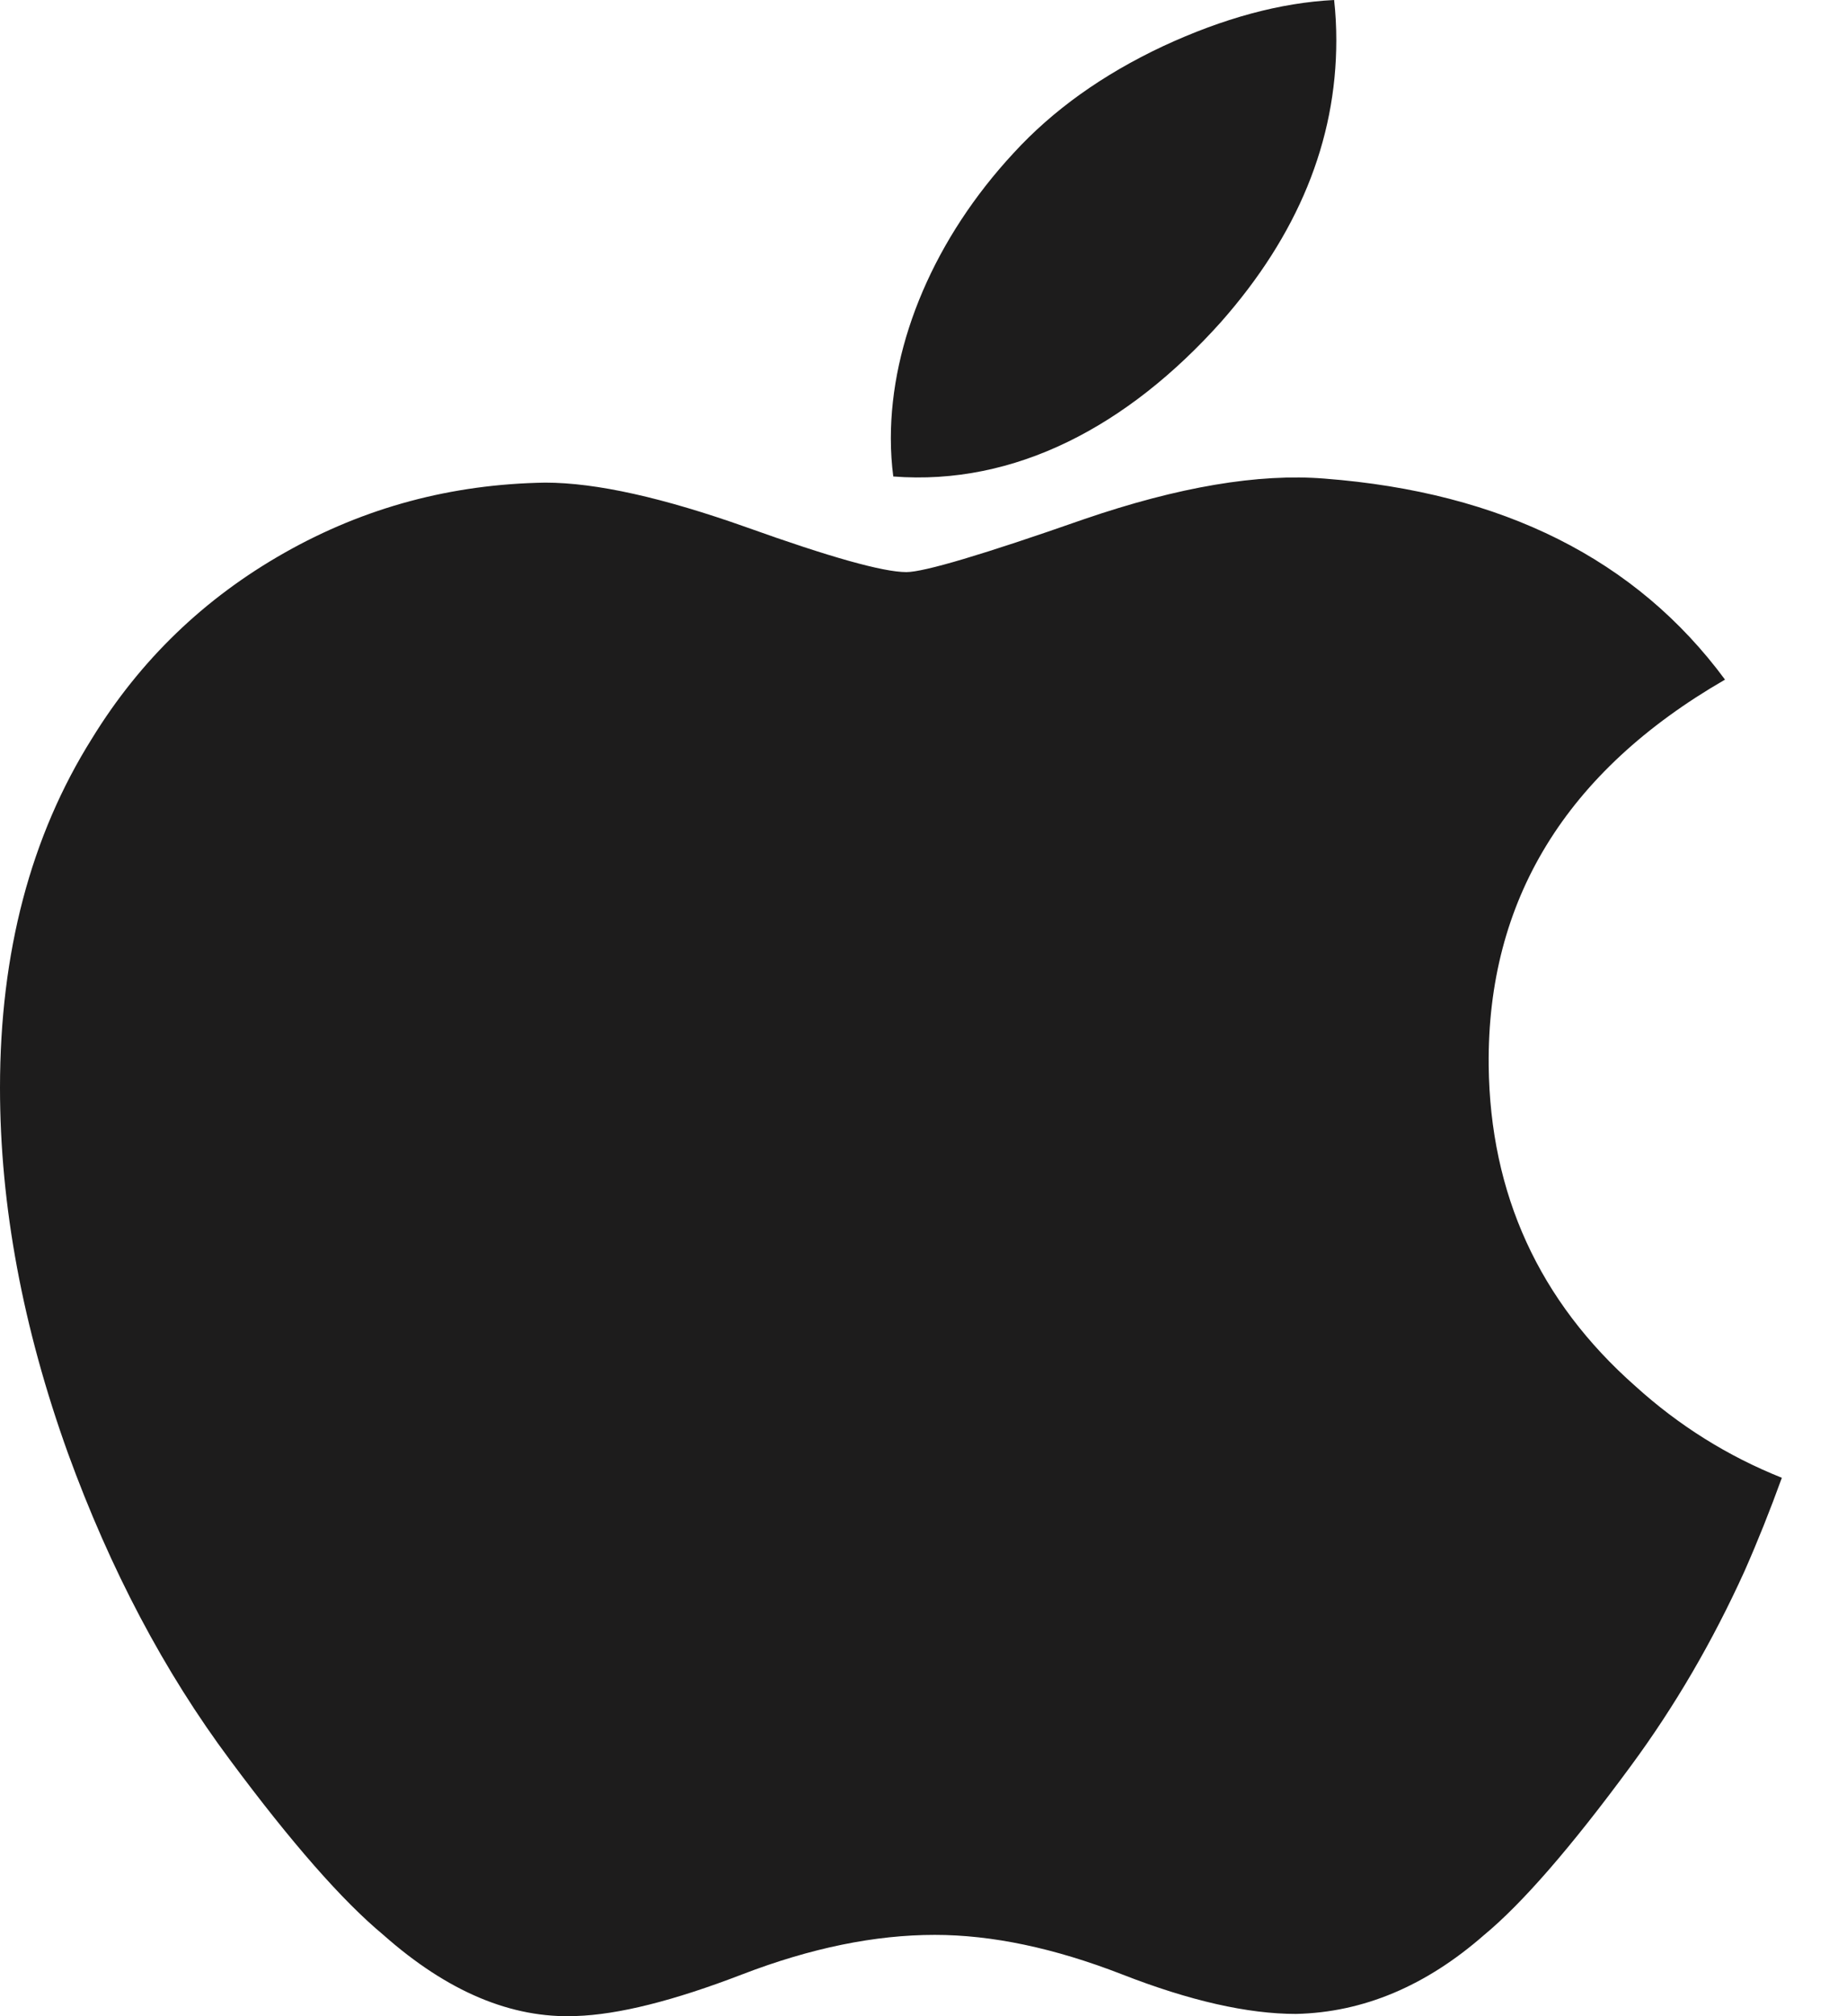 <svg width="22" height="24" viewBox="0 0 22 24" fill="none" xmlns="http://www.w3.org/2000/svg">
<path d="M20.779 18.703C20.398 19.542 19.947 20.314 19.424 21.023C18.712 21.991 18.129 22.66 17.679 23.032C16.983 23.642 16.236 23.955 15.437 23.973C14.863 23.973 14.171 23.817 13.365 23.502C12.557 23.188 11.814 23.032 11.134 23.032C10.422 23.032 9.658 23.188 8.841 23.502C8.023 23.817 7.363 23.982 6.859 23.998C6.093 24.029 5.329 23.708 4.566 23.032C4.079 22.628 3.47 21.934 2.741 20.952C1.958 19.903 1.315 18.687 0.81 17.3C0.271 15.803 0 14.352 0 12.948C0 11.34 0.365 9.953 1.096 8.79C1.67 7.856 2.434 7.12 3.391 6.579C4.347 6.038 5.38 5.763 6.493 5.745C7.102 5.745 7.901 5.925 8.893 6.277C9.882 6.631 10.518 6.81 10.796 6.81C11.005 6.81 11.71 6.601 12.907 6.182C14.038 5.794 14.993 5.634 15.776 5.697C17.895 5.86 19.488 6.656 20.547 8.09C18.651 9.184 17.713 10.717 17.732 12.683C17.749 14.214 18.333 15.489 19.479 16.5C19.998 16.97 20.578 17.333 21.224 17.591C21.084 17.977 20.936 18.348 20.779 18.703ZM15.917 0.48C15.917 1.68 15.457 2.801 14.539 3.838C13.432 5.072 12.092 5.784 10.64 5.672C10.621 5.528 10.611 5.376 10.611 5.217C10.611 4.065 11.137 2.831 12.072 1.823C12.539 1.313 13.133 0.888 13.853 0.55C14.572 0.216 15.252 0.032 15.891 0C15.909 0.16 15.917 0.321 15.917 0.48V0.48Z" fill="#1D1C1C"/>
</svg>
